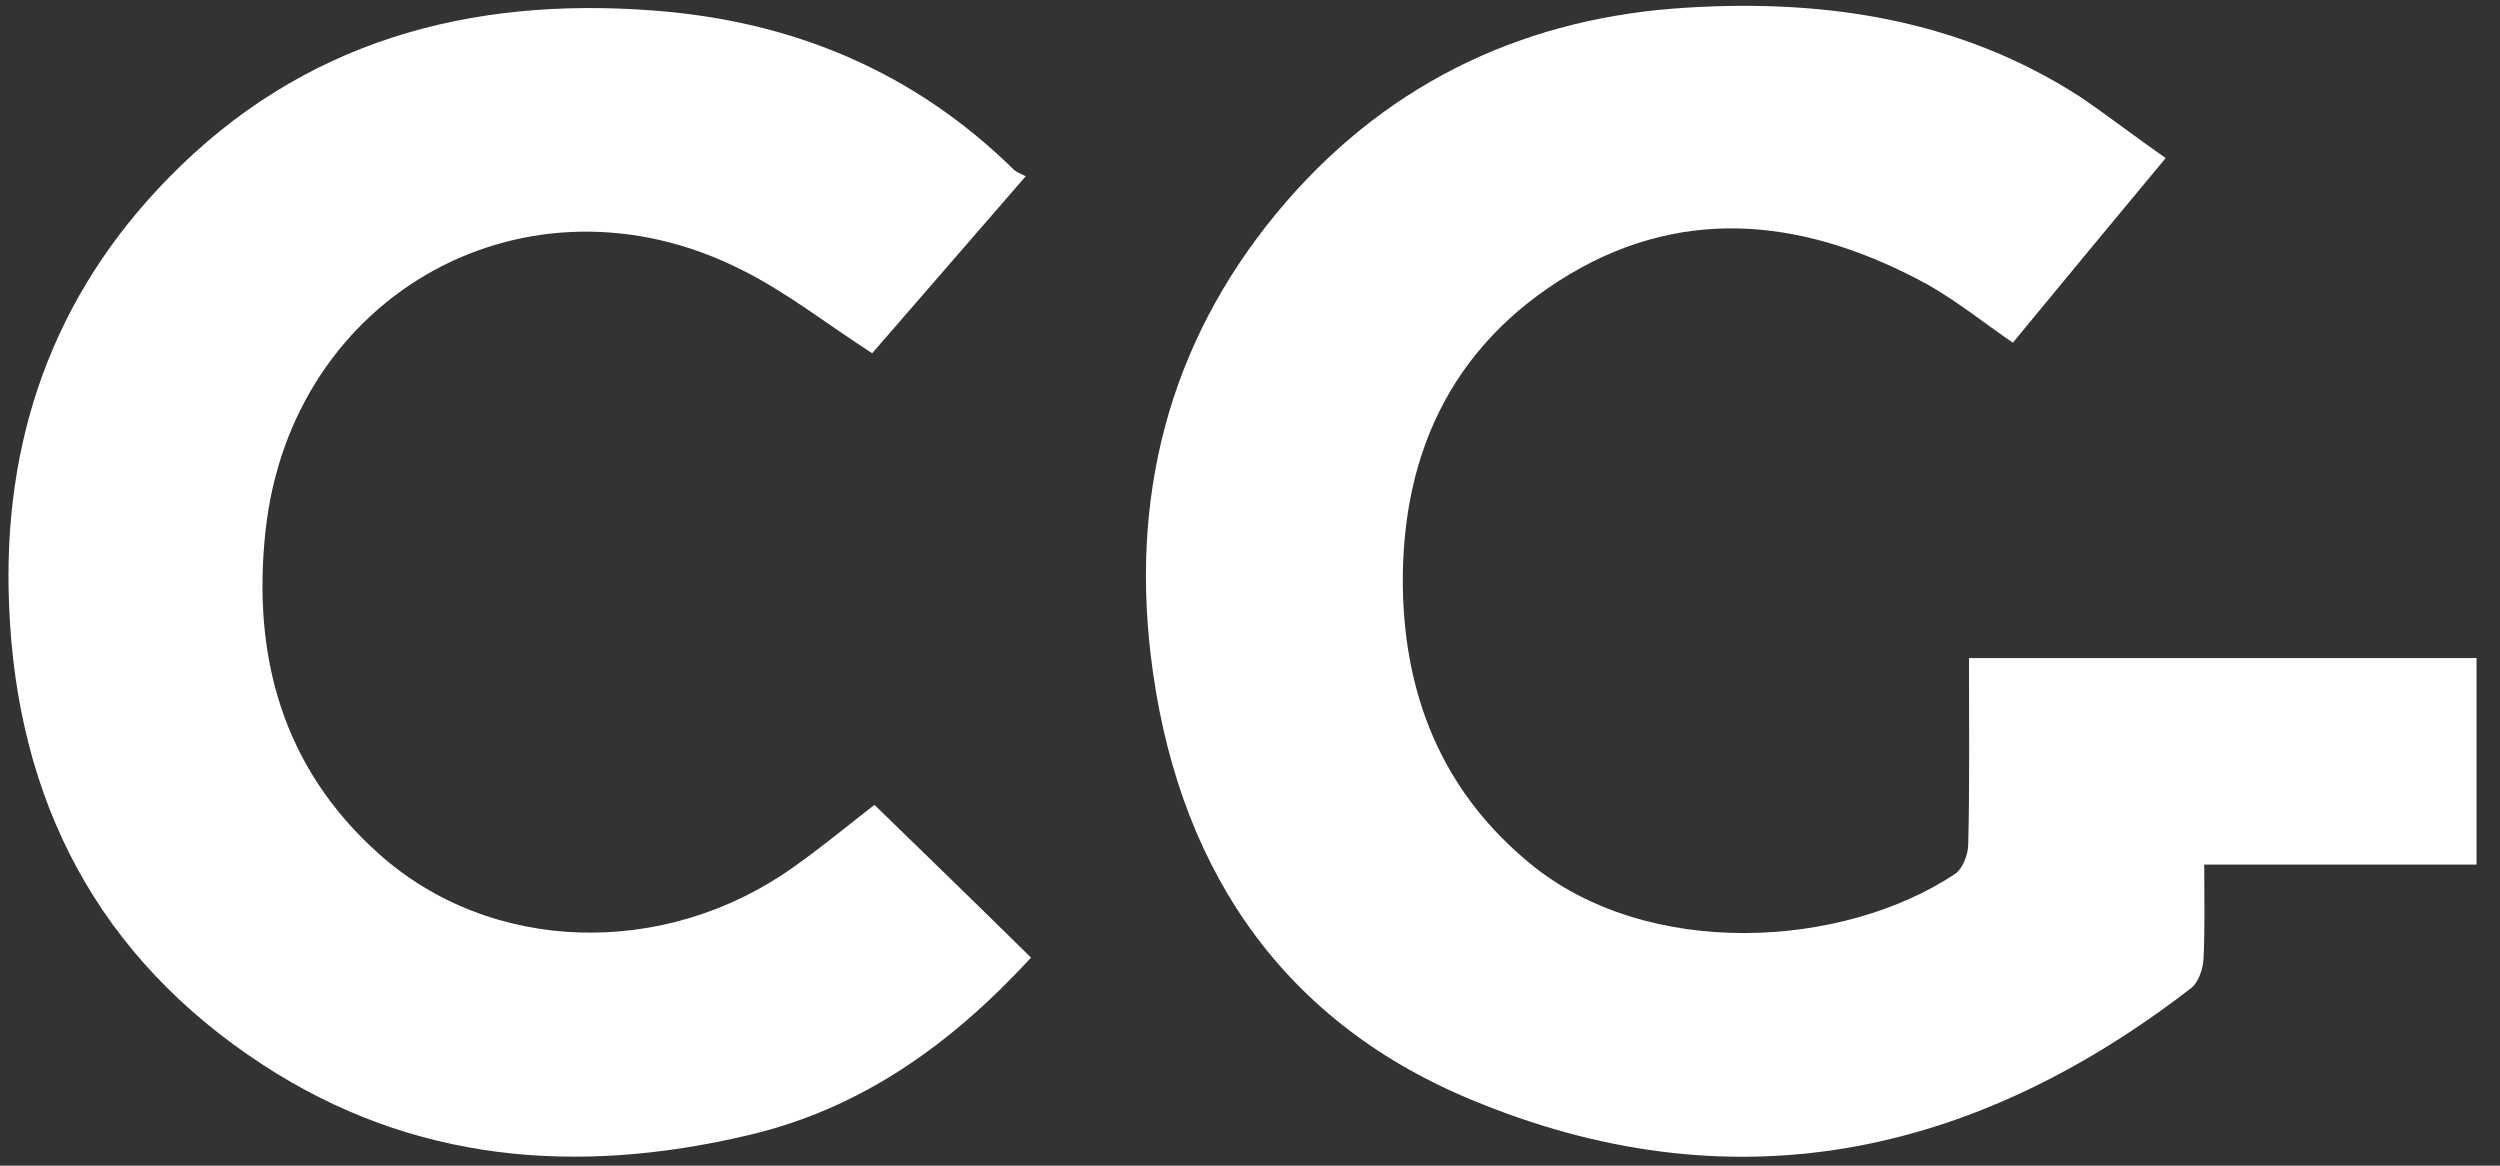 <?xml version="1.0" encoding="utf-8"?>
<!-- Generator: Adobe Illustrator 24.1.2, SVG Export Plug-In . SVG Version: 6.00 Build 0)  -->
<svg version="1.1" id="Calque_1" xmlns="http://www.w3.org/2000/svg" xmlns:xlink="http://www.w3.org/1999/xlink" x="0px" y="0px"
	 viewBox="0 0 330.5 154.1" style="enable-background:new 0 0 330.5 154.1;" xml:space="preserve">
<rect x="0" y="0" width="330.5" height="154.1" fill="#333333" stroke="none"/>
<style type="text/css">
	.st0{fill:#FFFFFF;}
</style>
<path class="st0" d="M286.3,20.9c-7,8.4-13.6,16.4-20.2,24.4c-3.8-2.6-7.4-5.5-11.3-7.7c-15.4-8.4-31.5-10.7-47.2-1.4
	c-16,9.5-22.8,24.6-22.1,43.1c0.6,14,5.8,25.8,16.7,34.8c15.6,12.9,41.5,11.3,56.3,1.4c1-0.7,1.7-2.6,1.7-3.9
	c0.2-8.1,0.1-16.2,0.1-24.6c22.5,0,44.7,0,67.1,0c0,8.9,0,17.8,0,27.3c-11.8,0-23.7,0-36,0c0,4.6,0.1,8.6-0.1,12.6
	c-0.1,1.3-0.7,3-1.6,3.7c-29.1,22.5-61,29.1-95.4,14.7c-25.6-10.7-39-31.6-42.2-58.9c-2.6-22.4,3.1-42.6,18-59.8
	c14-16.1,32.1-24.4,53.1-25.6c18.3-1.1,36,1.6,51.8,11.8C278.8,15.4,282.3,18.1,286.3,20.9z"/>
<path class="st0" d="M135.6,23.3c-7.1,8.2-13.8,15.9-20.3,23.4c-5.9-3.8-11.2-8-17.2-11c-28.2-14.3-59.6,3-63,34.5
	c-1.8,16.6,2.3,31.3,14.9,42.6c14.9,13.4,37.9,13.9,54.8,1.9c3.7-2.6,7.2-5.5,10.8-8.3c6.8,6.6,13.7,13.3,20.7,20.2
	c-10.5,11.4-22.4,20-37.5,23.5c-22.5,5.3-44.2,3.6-64-9.3C13,126.6,2.2,105.9,1.2,80C0.3,58.2,7,39.1,22.3,23.5
	c17.6-18,39.6-24,64.2-22.1c18.4,1.4,34.4,8.1,47.6,21.1C134.5,22.8,135,23,135.6,23.3z"/>
</svg>

